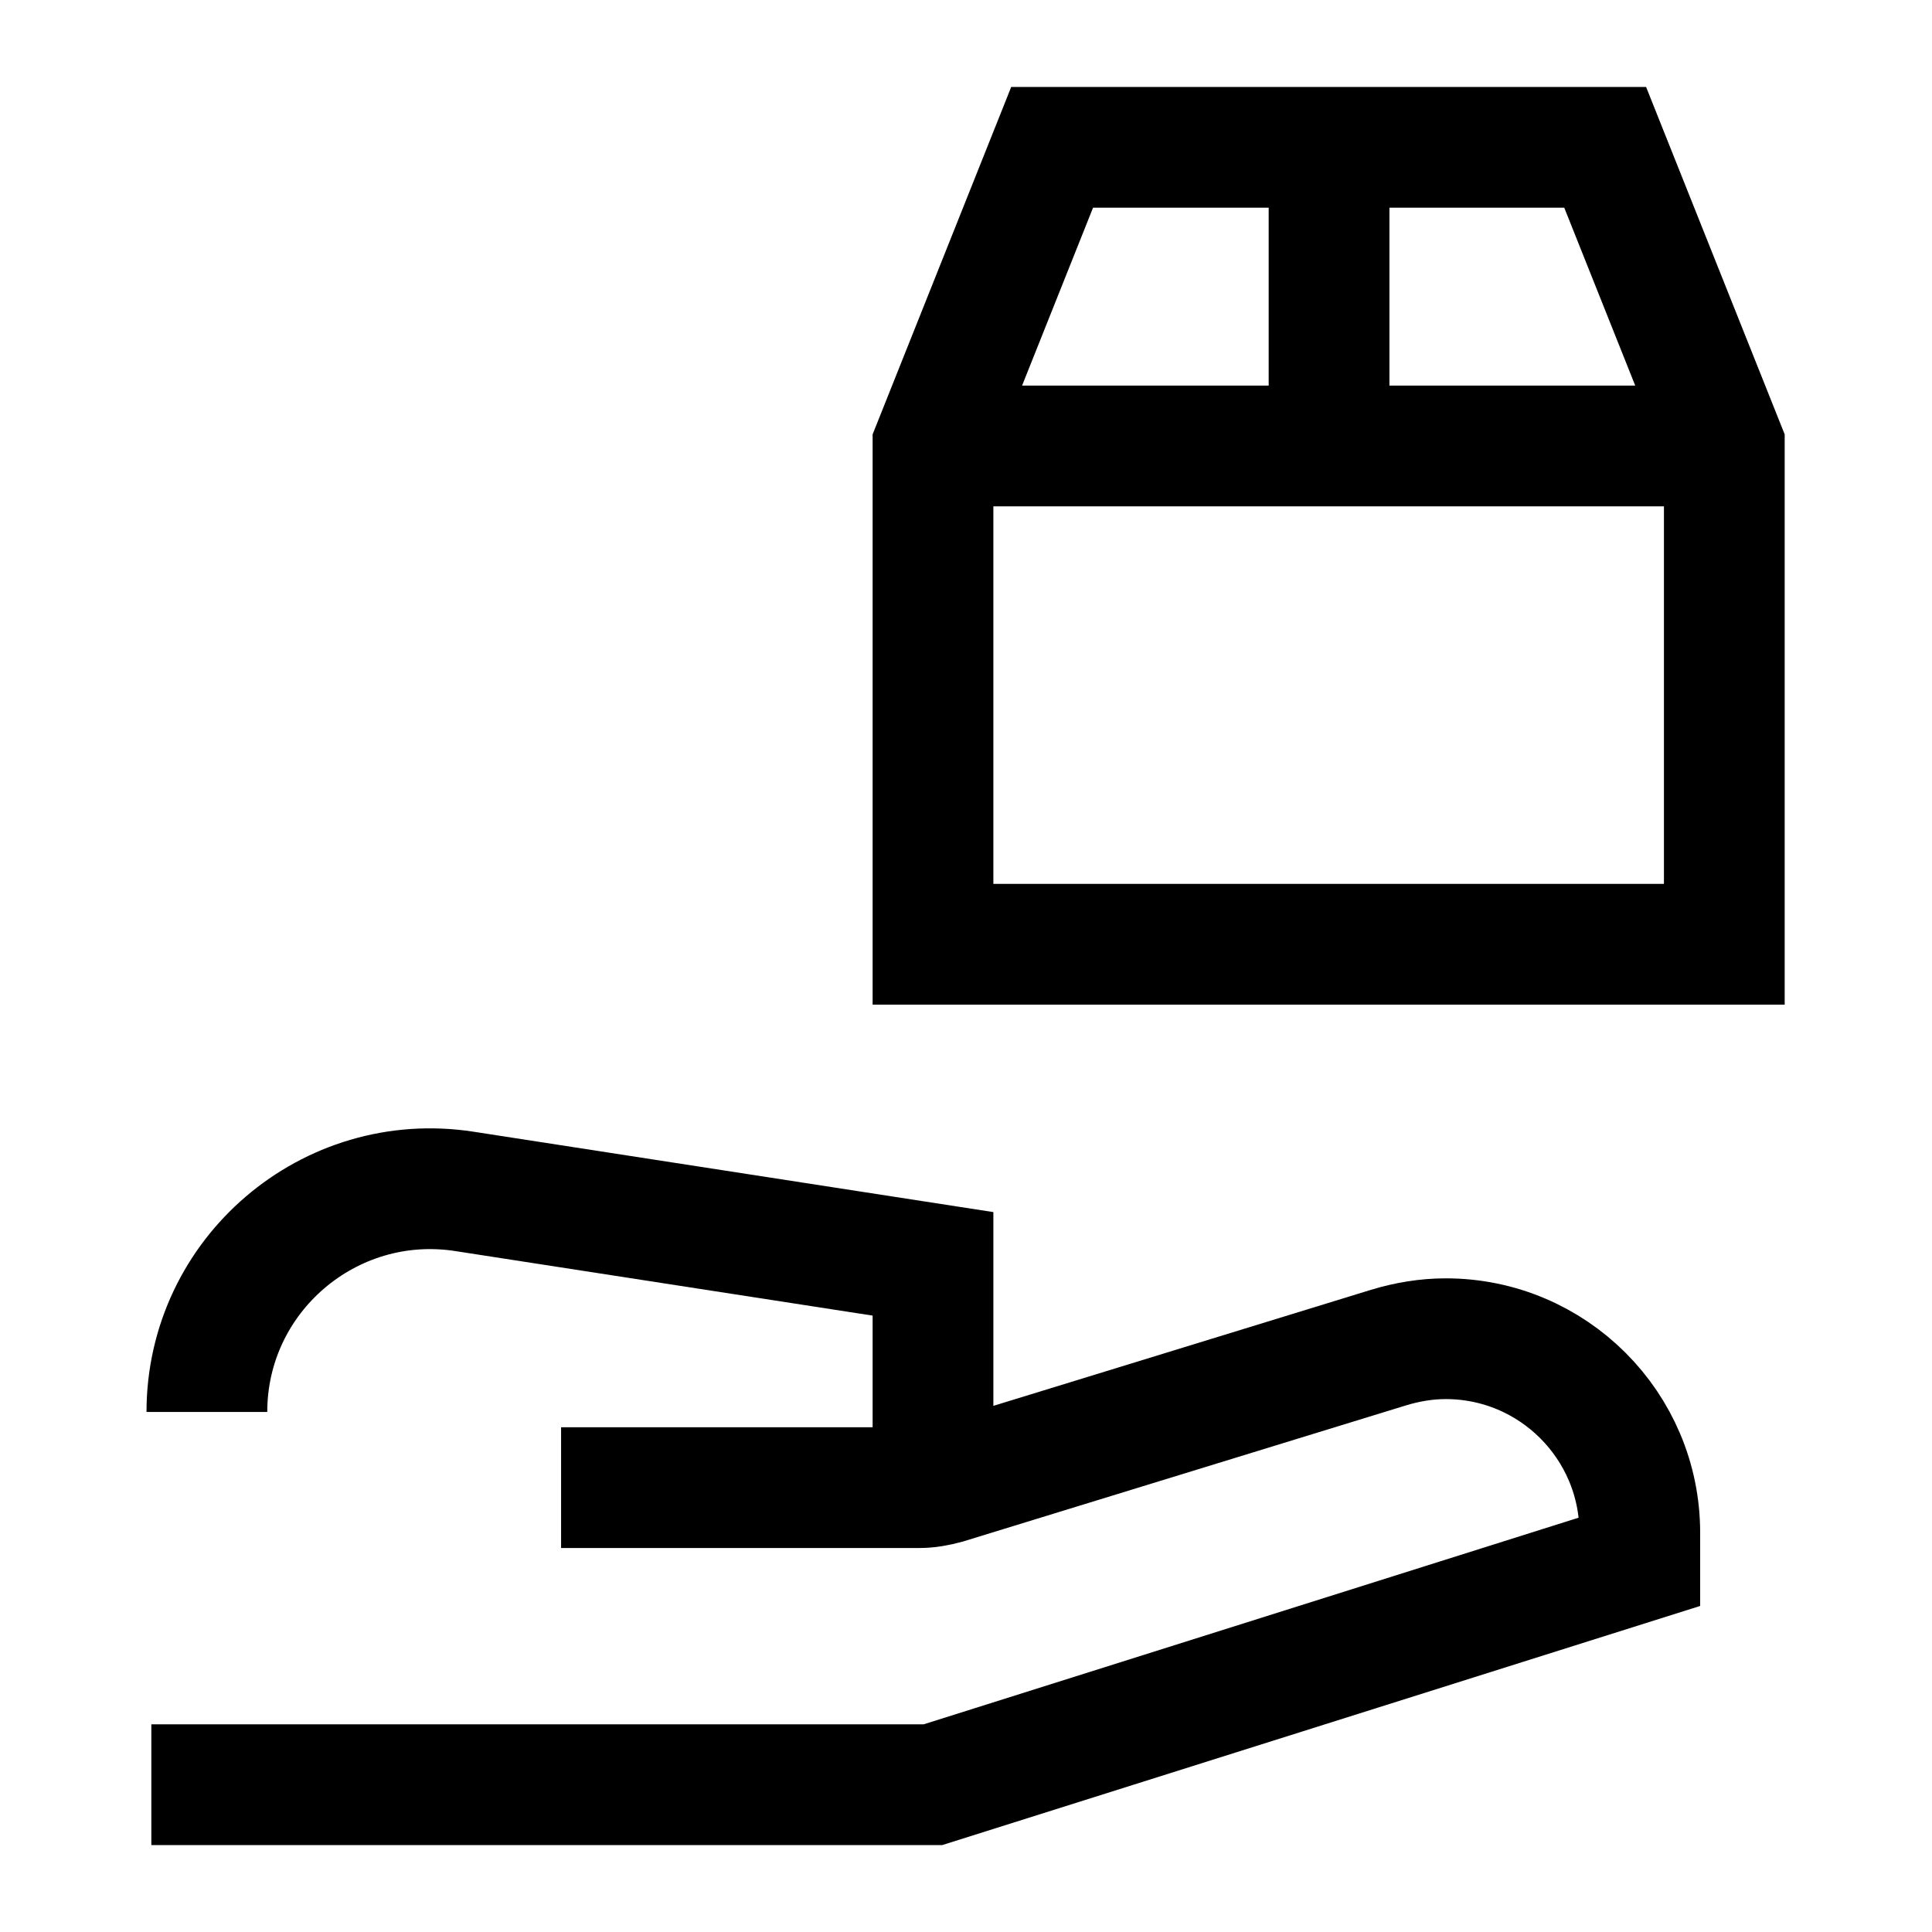 <?xml version="1.0" encoding="utf-8"?>
<!-- Generator: Adobe Illustrator 26.5.0, SVG Export Plug-In . SVG Version: 6.00 Build 0)  -->
<svg version="1.1" id="Layer_1" xmlns="http://www.w3.org/2000/svg" xmlns:xlink="http://www.w3.org/1999/xlink" x="0px" y="0px"
	 viewBox="0 0 24 24" style="enable-background:new 0 0 24 24;" xml:space="preserve">
<style type="text/css">
	.st0{fill:none;stroke:#000000;stroke-width:1.5;}
</style>
<path class="st0" d="M13.07,1.83l-1.48,3.71v6.19h9.83V5.54l-1.48-3.71H13.07z"/>
<path class="st0" d="M11.59,5.54h9.83"/>
<path class="st0" d="M16.51,1.83v3.71"/>
<path class="st0" d="M1.88,22.17h9.71l8.78-2.77v-0.36c0-1.33-1.08-2.41-2.41-2.41c-0.24,0-0.48,0.04-0.71,0.11l-5.5,1.69
	c-0.11,0.03-0.22,0.05-0.33,0.05H6.97"/>
<path class="st0" d="M11.59,18.47V15.7L5.77,14.8c-1.68-0.26-3.2,1.04-3.2,2.74"/>
</svg>
